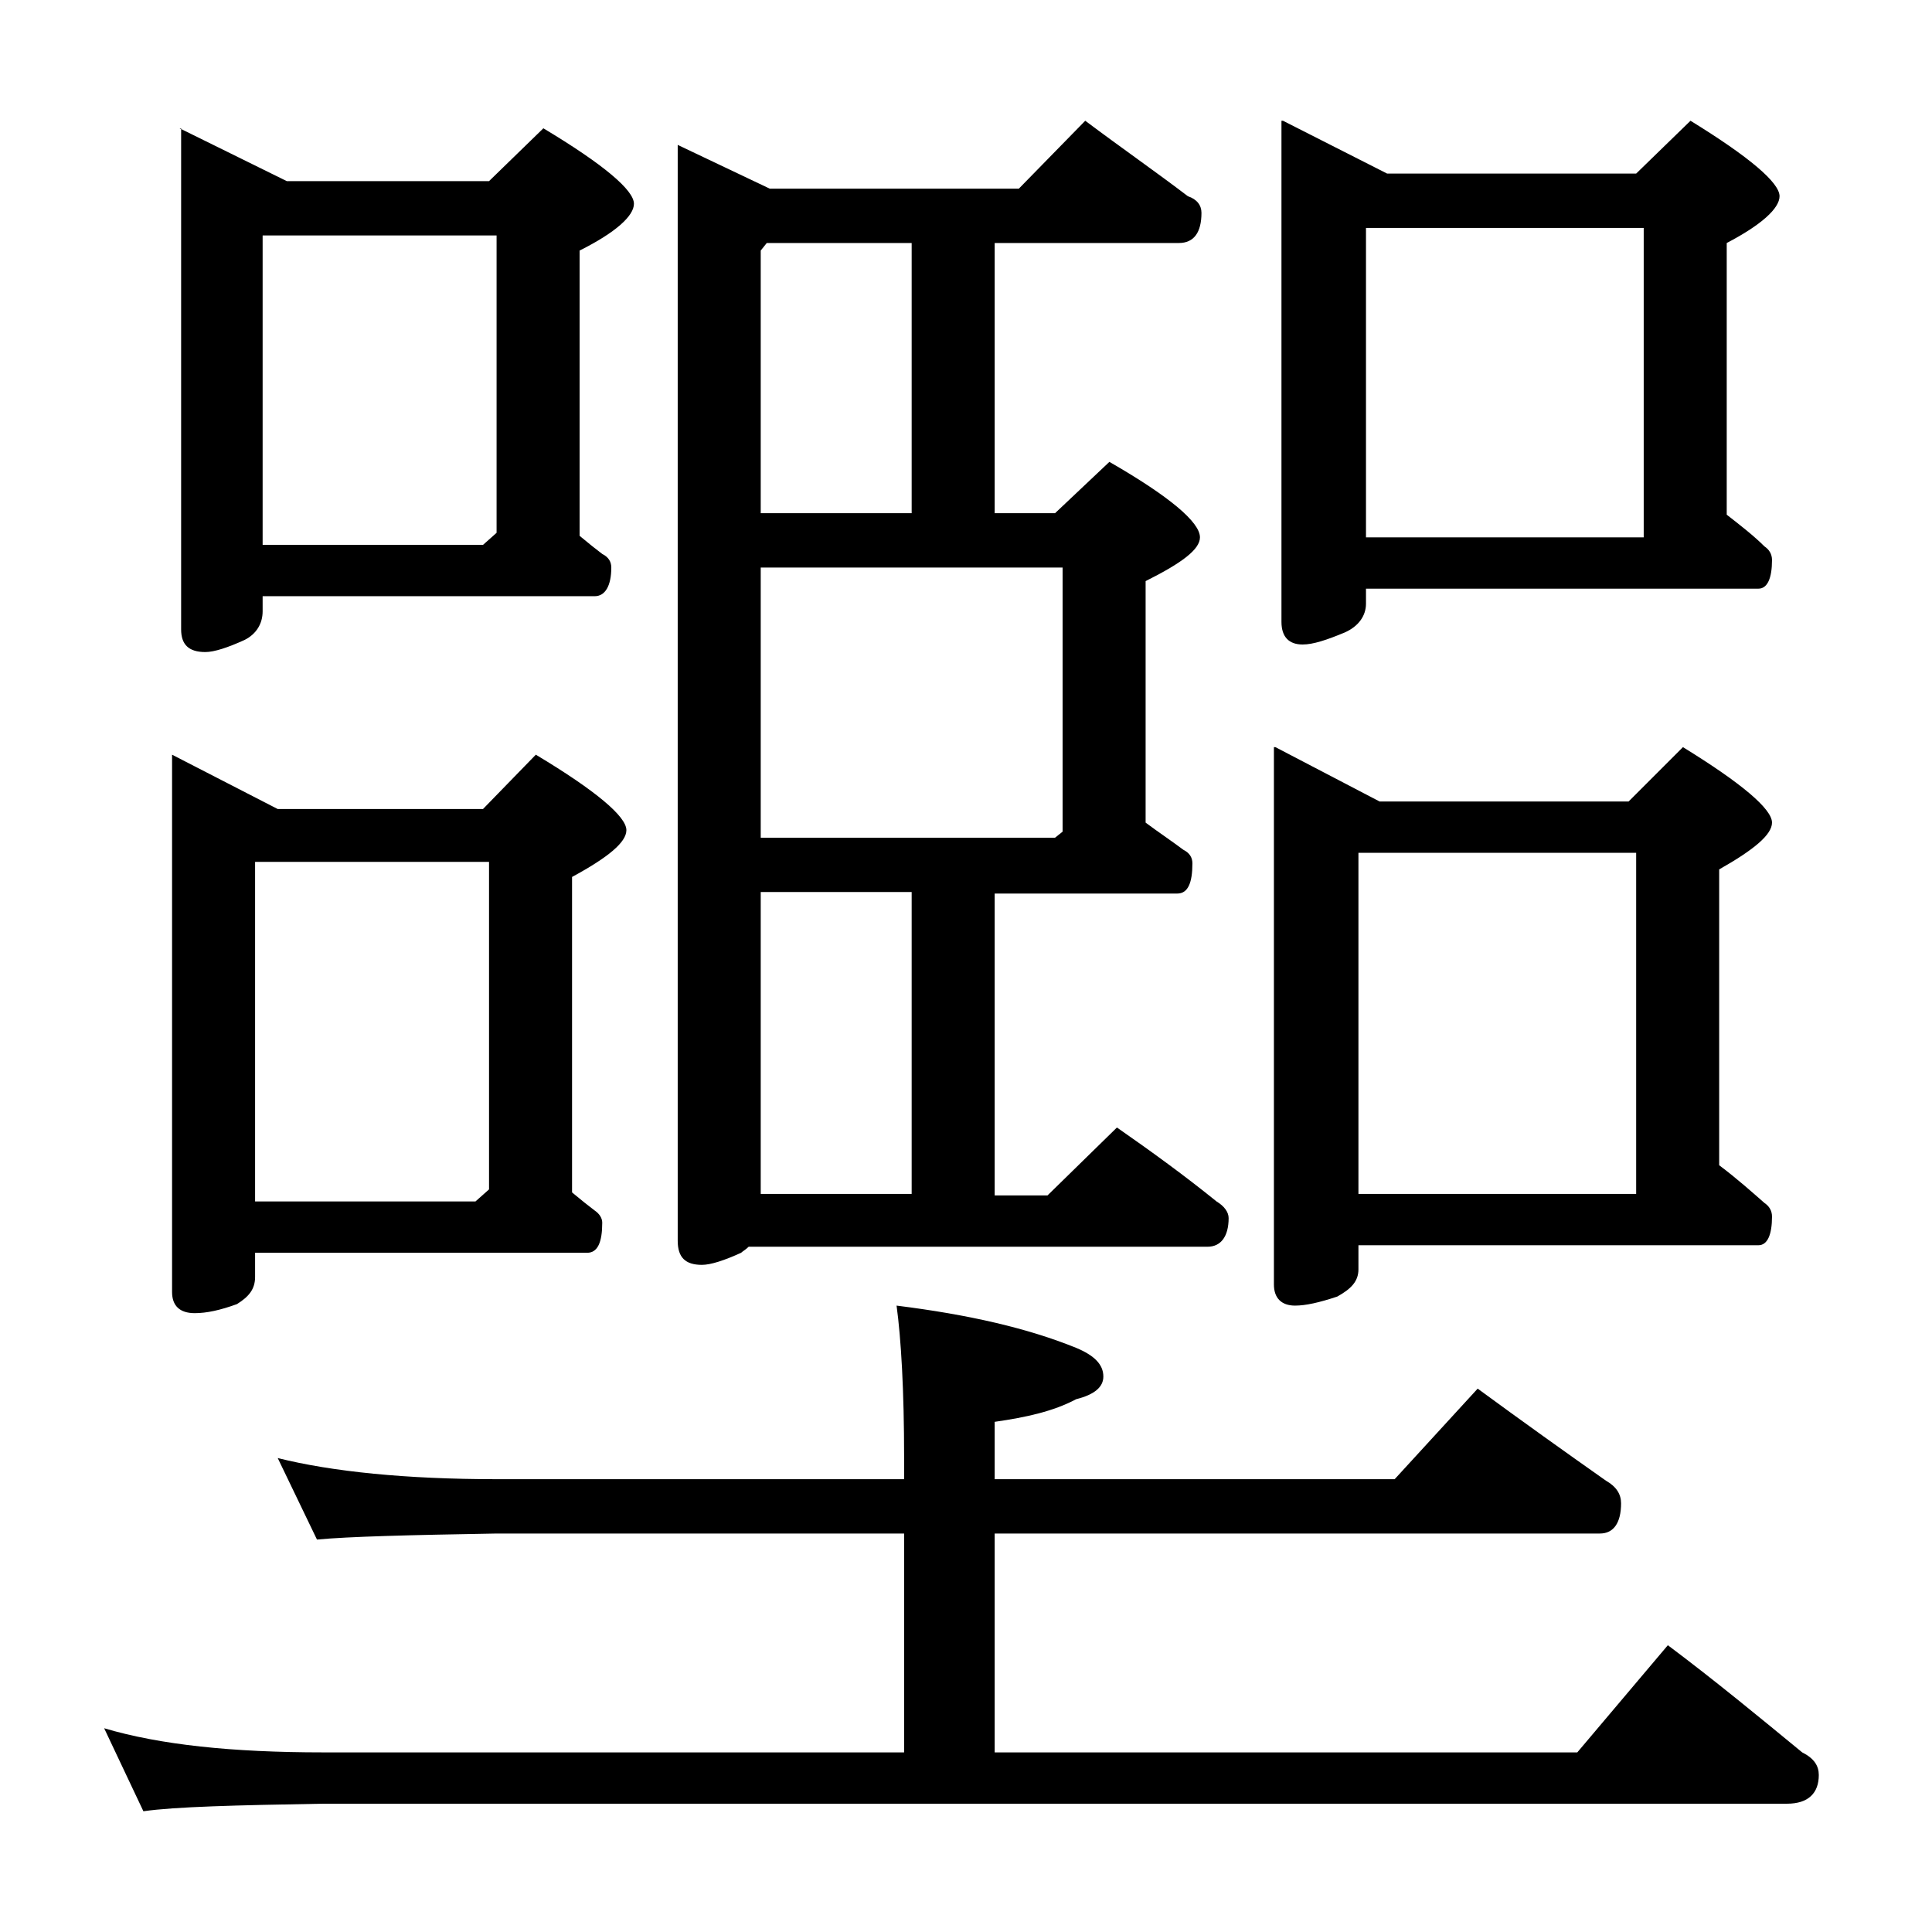 <?xml version="1.0" encoding="utf-8"?>
<!-- Generator: Adobe Illustrator 18.0.0, SVG Export Plug-In . SVG Version: 6.00 Build 0)  -->
<!DOCTYPE svg PUBLIC "-//W3C//DTD SVG 1.1//EN" "http://www.w3.org/Graphics/SVG/1.1/DTD/svg11.dtd">
<svg version="1.1" id="Layer_1" xmlns="http://www.w3.org/2000/svg" xmlns:xlink="http://www.w3.org/1999/xlink" x="0px" y="0px"
	 viewBox="0 0 128 128" enable-background="new 0 0 128 128" xml:space="preserve">
<path d="M18.4,96.6C22,97.5,26.9,98,32.9,98h27v-1.4c0-4.5-0.2-7.9-0.5-10.1c4.8,0.6,8.7,1.5,11.9,2.8c1.2,0.5,1.8,1.1,1.8,1.9
	c0,0.7-0.6,1.2-1.8,1.5c-1.5,0.8-3.3,1.2-5.4,1.5V98h26.5l5.5-6c3,2.2,5.8,4.2,8.5,6.1c0.7,0.4,1,0.9,1,1.5c0,1.3-0.5,2-1.4,2H65.9
	v14.5h38.6l6-7.1c3.2,2.4,6.1,4.8,8.9,7.1c0.8,0.4,1.1,0.9,1.1,1.5c0,1.2-0.7,1.9-2.1,1.9h-97c-5.8,0.1-9.8,0.2-11.9,0.5l-2.6-5.5
	c3.7,1.1,8.5,1.6,14.5,1.6h38.5v-14.5h-27c-5.8,0.1-9.8,0.2-11.9,0.4L18.4,96.6z M11.4,50l7,3.6H32l3.5-3.6c4,2.4,6,4.1,6,5
	c0,0.8-1.2,1.8-3.6,3.1V79c0.6,0.5,1.1,0.9,1.5,1.2c0.3,0.2,0.5,0.5,0.5,0.8c0,1.3-0.3,2-1,2h-22v1.6c0,0.8-0.4,1.3-1.2,1.8
	c-1.1,0.4-2,0.6-2.8,0.6c-1,0-1.5-0.5-1.5-1.4V50z M11.9,8.5L19,12h13.4L36,8.5c4,2.4,6,4.1,6,5c0,0.8-1.2,1.9-3.6,3.1v18.9
	c0.6,0.5,1.1,0.9,1.5,1.2c0.4,0.2,0.6,0.5,0.6,0.9c0,1.2-0.4,1.9-1.1,1.9h-22v1c0,0.8-0.4,1.5-1.2,1.9c-1.1,0.5-2,0.8-2.6,0.8
	c-1.1,0-1.6-0.5-1.6-1.5V8.5z M16.9,79.6h14.6l0.9-0.8V57.1H16.9V79.6z M17.4,36.1H32l0.9-0.8V15.6H17.4V36.1z M71.9,8
	c2.4,1.8,4.7,3.4,6.8,5c0.6,0.2,0.9,0.6,0.9,1.1c0,1.3-0.5,2-1.5,2H65.9V34h4l3.6-3.4c4,2.3,6,4,6,5c0,0.8-1.2,1.7-3.6,2.9v16
	c0.8,0.6,1.7,1.2,2.5,1.8c0.4,0.2,0.6,0.5,0.6,0.9c0,1.3-0.3,2-1,2H65.9v20h3.5l4.6-4.5c2.3,1.6,4.5,3.2,6.6,4.9
	c0.5,0.3,0.8,0.7,0.8,1.1c0,1.2-0.5,1.9-1.4,1.9H49.6c-0.2,0.2-0.4,0.3-0.5,0.4c-1.1,0.5-2,0.8-2.6,0.8c-1.1,0-1.6-0.5-1.6-1.6V9.6
	l6.1,2.9h16.5L71.9,8z M50.4,34h10V16.1h-9.6l-0.4,0.5V34z M50.4,55.5h19.5l0.5-0.4V37.6h-20V55.5z M50.4,79.1h10v-20h-10V79.1z
	 M84.5,49.5l6.9,3.6h16.5l3.6-3.6c3.9,2.4,5.9,4.1,5.9,5c0,0.8-1.2,1.8-3.5,3.1v19.6c1.2,0.9,2.2,1.8,3,2.5c0.3,0.2,0.5,0.5,0.5,0.9
	c0,1.2-0.3,1.9-0.9,1.9H90v1.6c0,0.8-0.5,1.3-1.4,1.8c-1.2,0.4-2.1,0.6-2.8,0.6c-0.9,0-1.4-0.5-1.4-1.4V49.5z M85,8l6.9,3.5h16.5
	L112,8c3.9,2.4,5.9,4.1,5.9,5c0,0.8-1.2,1.9-3.5,3.1v18c0.9,0.7,1.8,1.4,2.5,2.1c0.3,0.2,0.5,0.5,0.5,0.9c0,1.2-0.3,1.9-0.9,1.9h-26
	v1c0,0.8-0.5,1.5-1.4,1.9c-1.2,0.5-2.1,0.8-2.8,0.8c-0.9,0-1.4-0.5-1.4-1.5V8z M90,79.1h18.4V56.5H90V79.1z M90.5,35.6h18.4V15.1
	H90.5V35.6z"/>
</svg>
